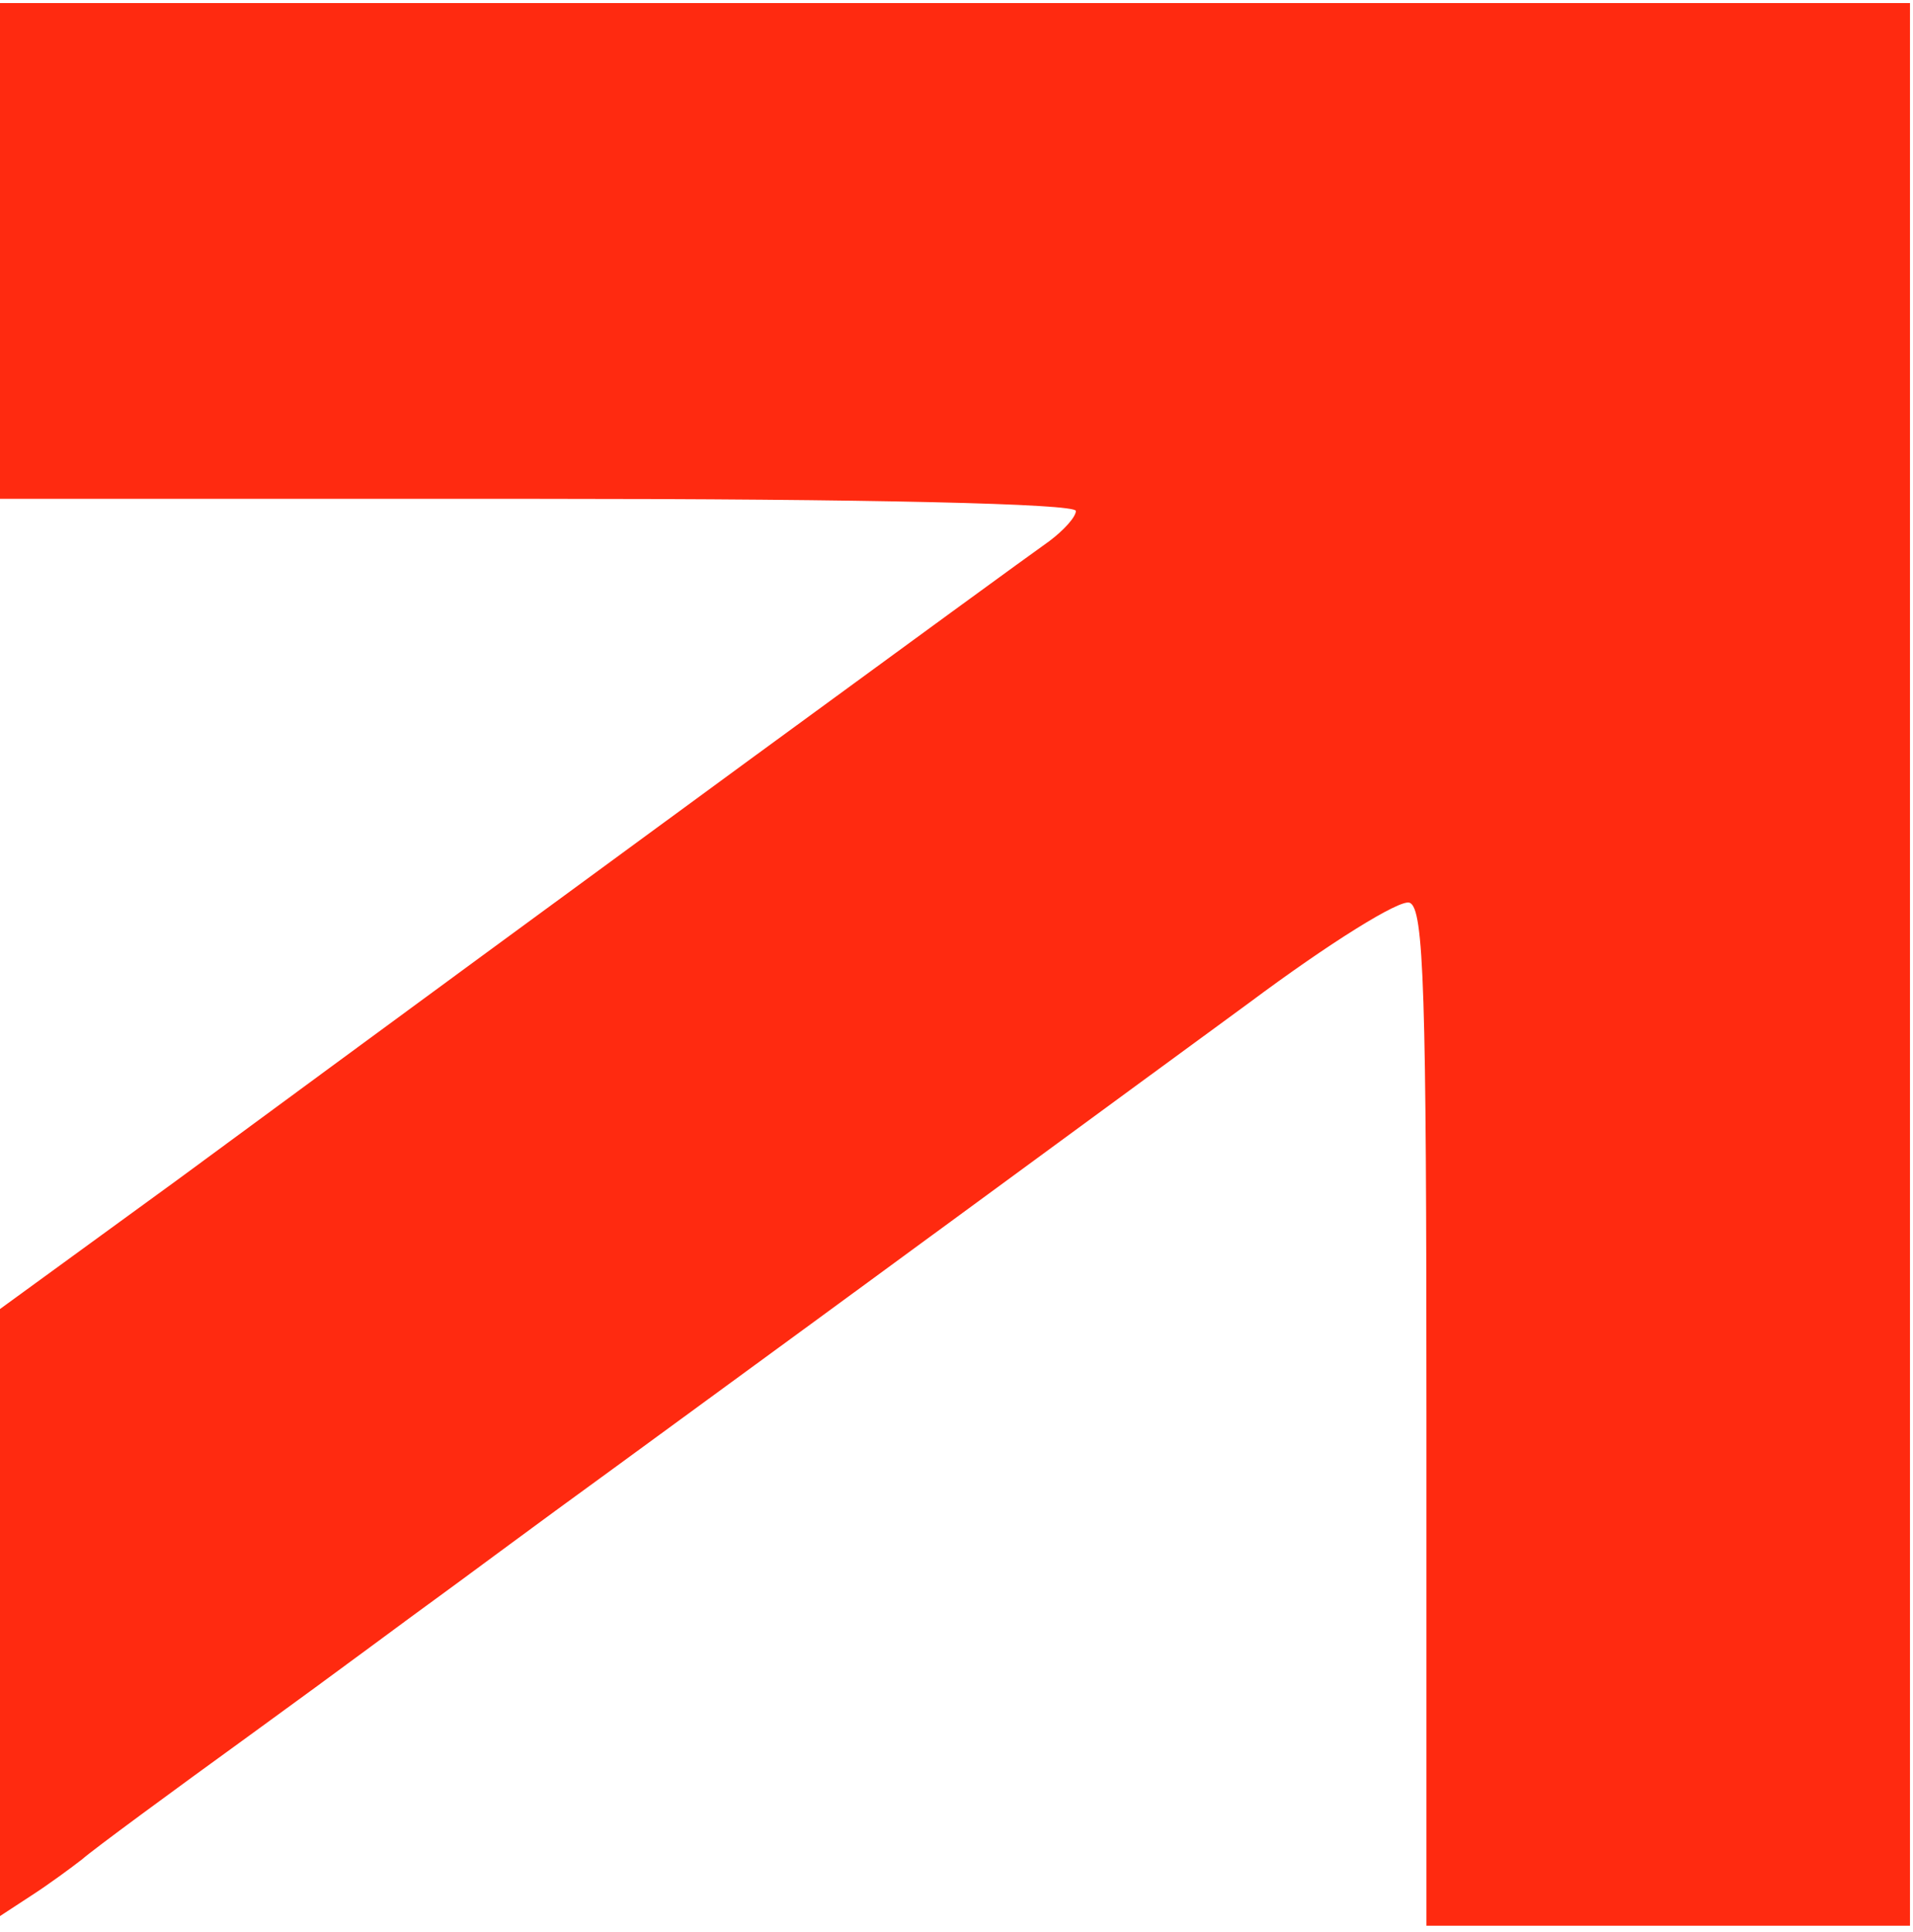 <svg width="211" height="213" viewBox="0 0 211 213" fill="none" xmlns="http://www.w3.org/2000/svg">
<path d="M0 27.669V55.003H59.333C96 55.003 118.667 55.536 118.667 56.336C118.667 57.003 117.333 58.469 115.733 59.669C110.667 63.269 65.067 96.603 19.6 130.069L0 144.336V177.803V211.269L3.467 209.003C5.333 207.803 7.867 205.936 9.067 205.003C10.267 203.936 18.8 197.669 28 191.003C37.2 184.336 46.133 177.669 48 176.336C49.867 175.003 58.8 168.336 68 161.669C100.133 138.203 121.867 122.203 137.733 110.603C146.667 103.936 154.4 99.136 155.467 99.536C157.067 100.069 157.333 109.403 157.333 156.336V212.336H184H210.667V106.336V0.336H105.333H0V27.669Z" fill="#FF2A10"/>
</svg>
